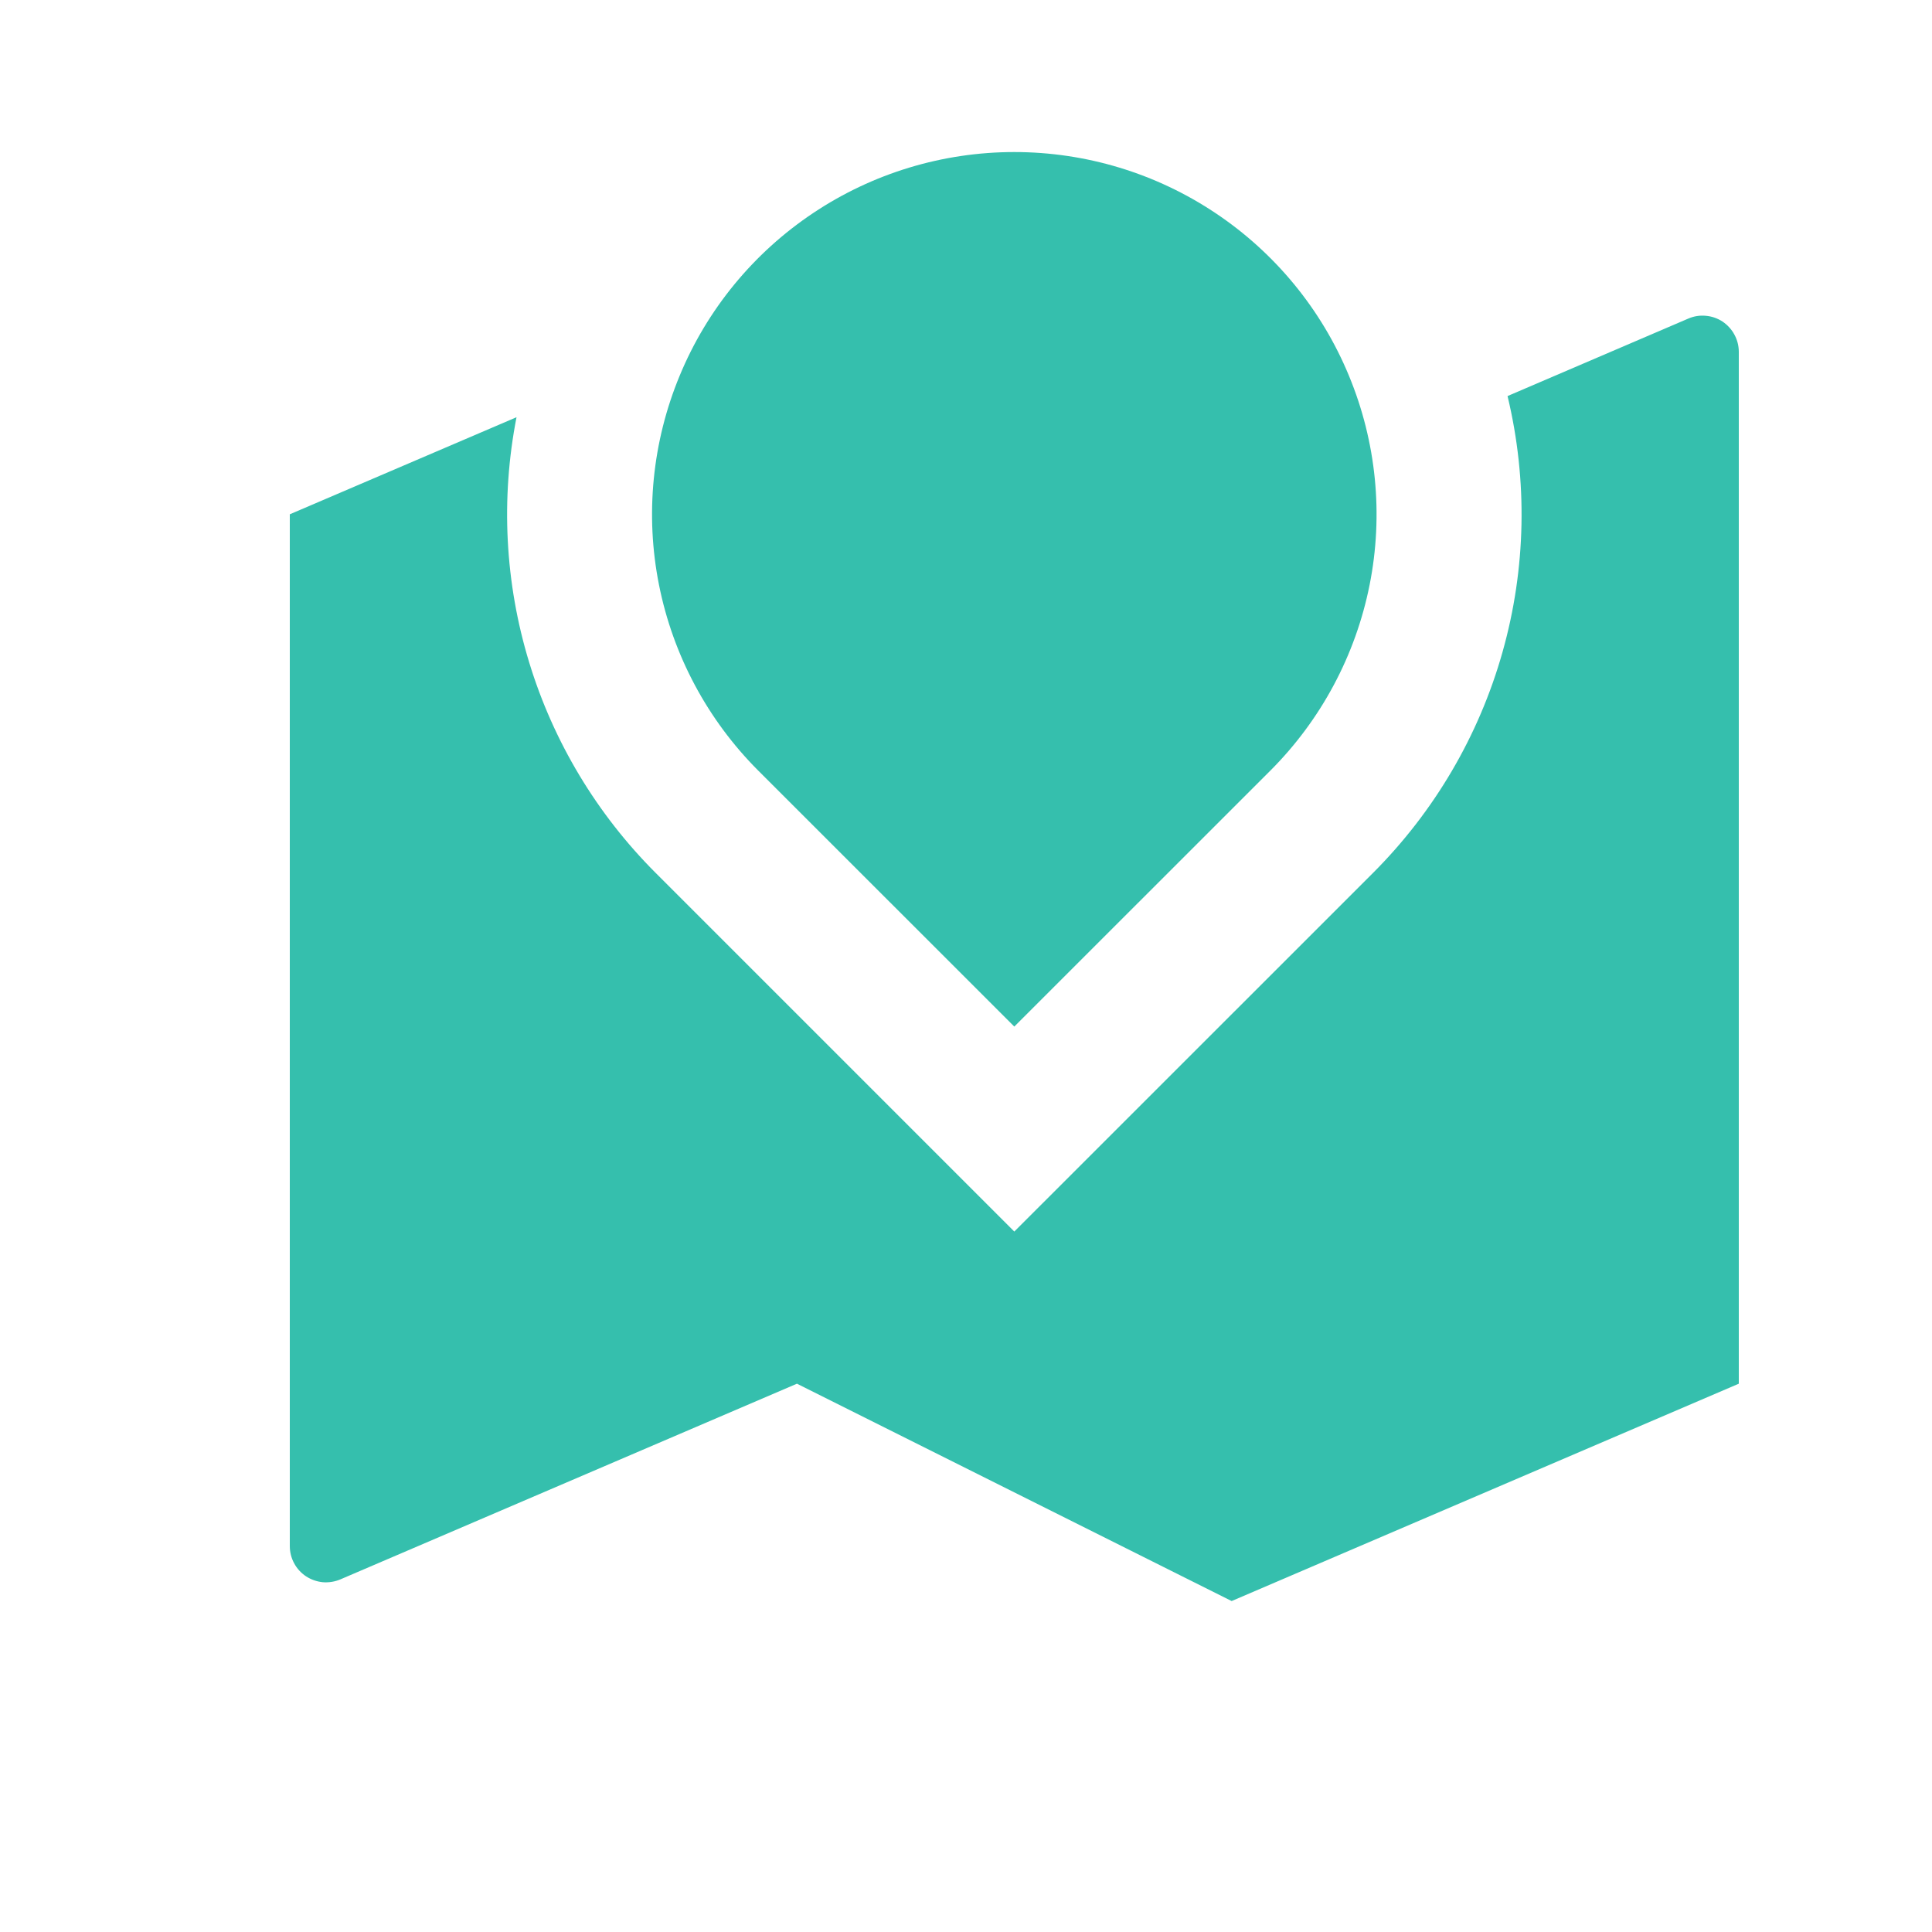 <svg width="20" height="20" viewBox="0 0 20 20" fill="none" xmlns="http://www.w3.org/2000/svg">
<path d="M14.213 9.037C14.848 8.402 15.31 7.615 15.554 6.75C15.798 5.886 15.816 4.974 15.606 4.1L17.477 3.298C17.534 3.273 17.597 3.263 17.658 3.269C17.72 3.274 17.78 3.295 17.832 3.329C17.883 3.364 17.926 3.41 17.955 3.465C17.985 3.52 18 3.581 18 3.643V14.324L12.75 16.574L8.25 14.324L3.523 16.35C3.466 16.374 3.403 16.384 3.342 16.379C3.28 16.373 3.22 16.352 3.168 16.318C3.117 16.284 3.074 16.238 3.045 16.183C3.015 16.128 3 16.067 3 16.005V5.324L5.347 4.319C5.182 5.163 5.227 6.035 5.478 6.857C5.729 7.68 6.179 8.428 6.787 9.036L10.5 12.749L14.213 9.037ZM13.152 7.976L10.5 10.627L7.848 7.976C7.324 7.451 6.967 6.783 6.822 6.055C6.677 5.328 6.752 4.574 7.036 3.889C7.319 3.204 7.8 2.618 8.417 2.206C9.033 1.794 9.758 1.574 10.5 1.574C11.242 1.574 11.967 1.794 12.583 2.206C13.2 2.618 13.681 3.204 13.964 3.889C14.248 4.574 14.323 5.328 14.178 6.055C14.033 6.783 13.676 7.451 13.152 7.976V7.976Z" fill="#35BFAD"/>
</svg>
